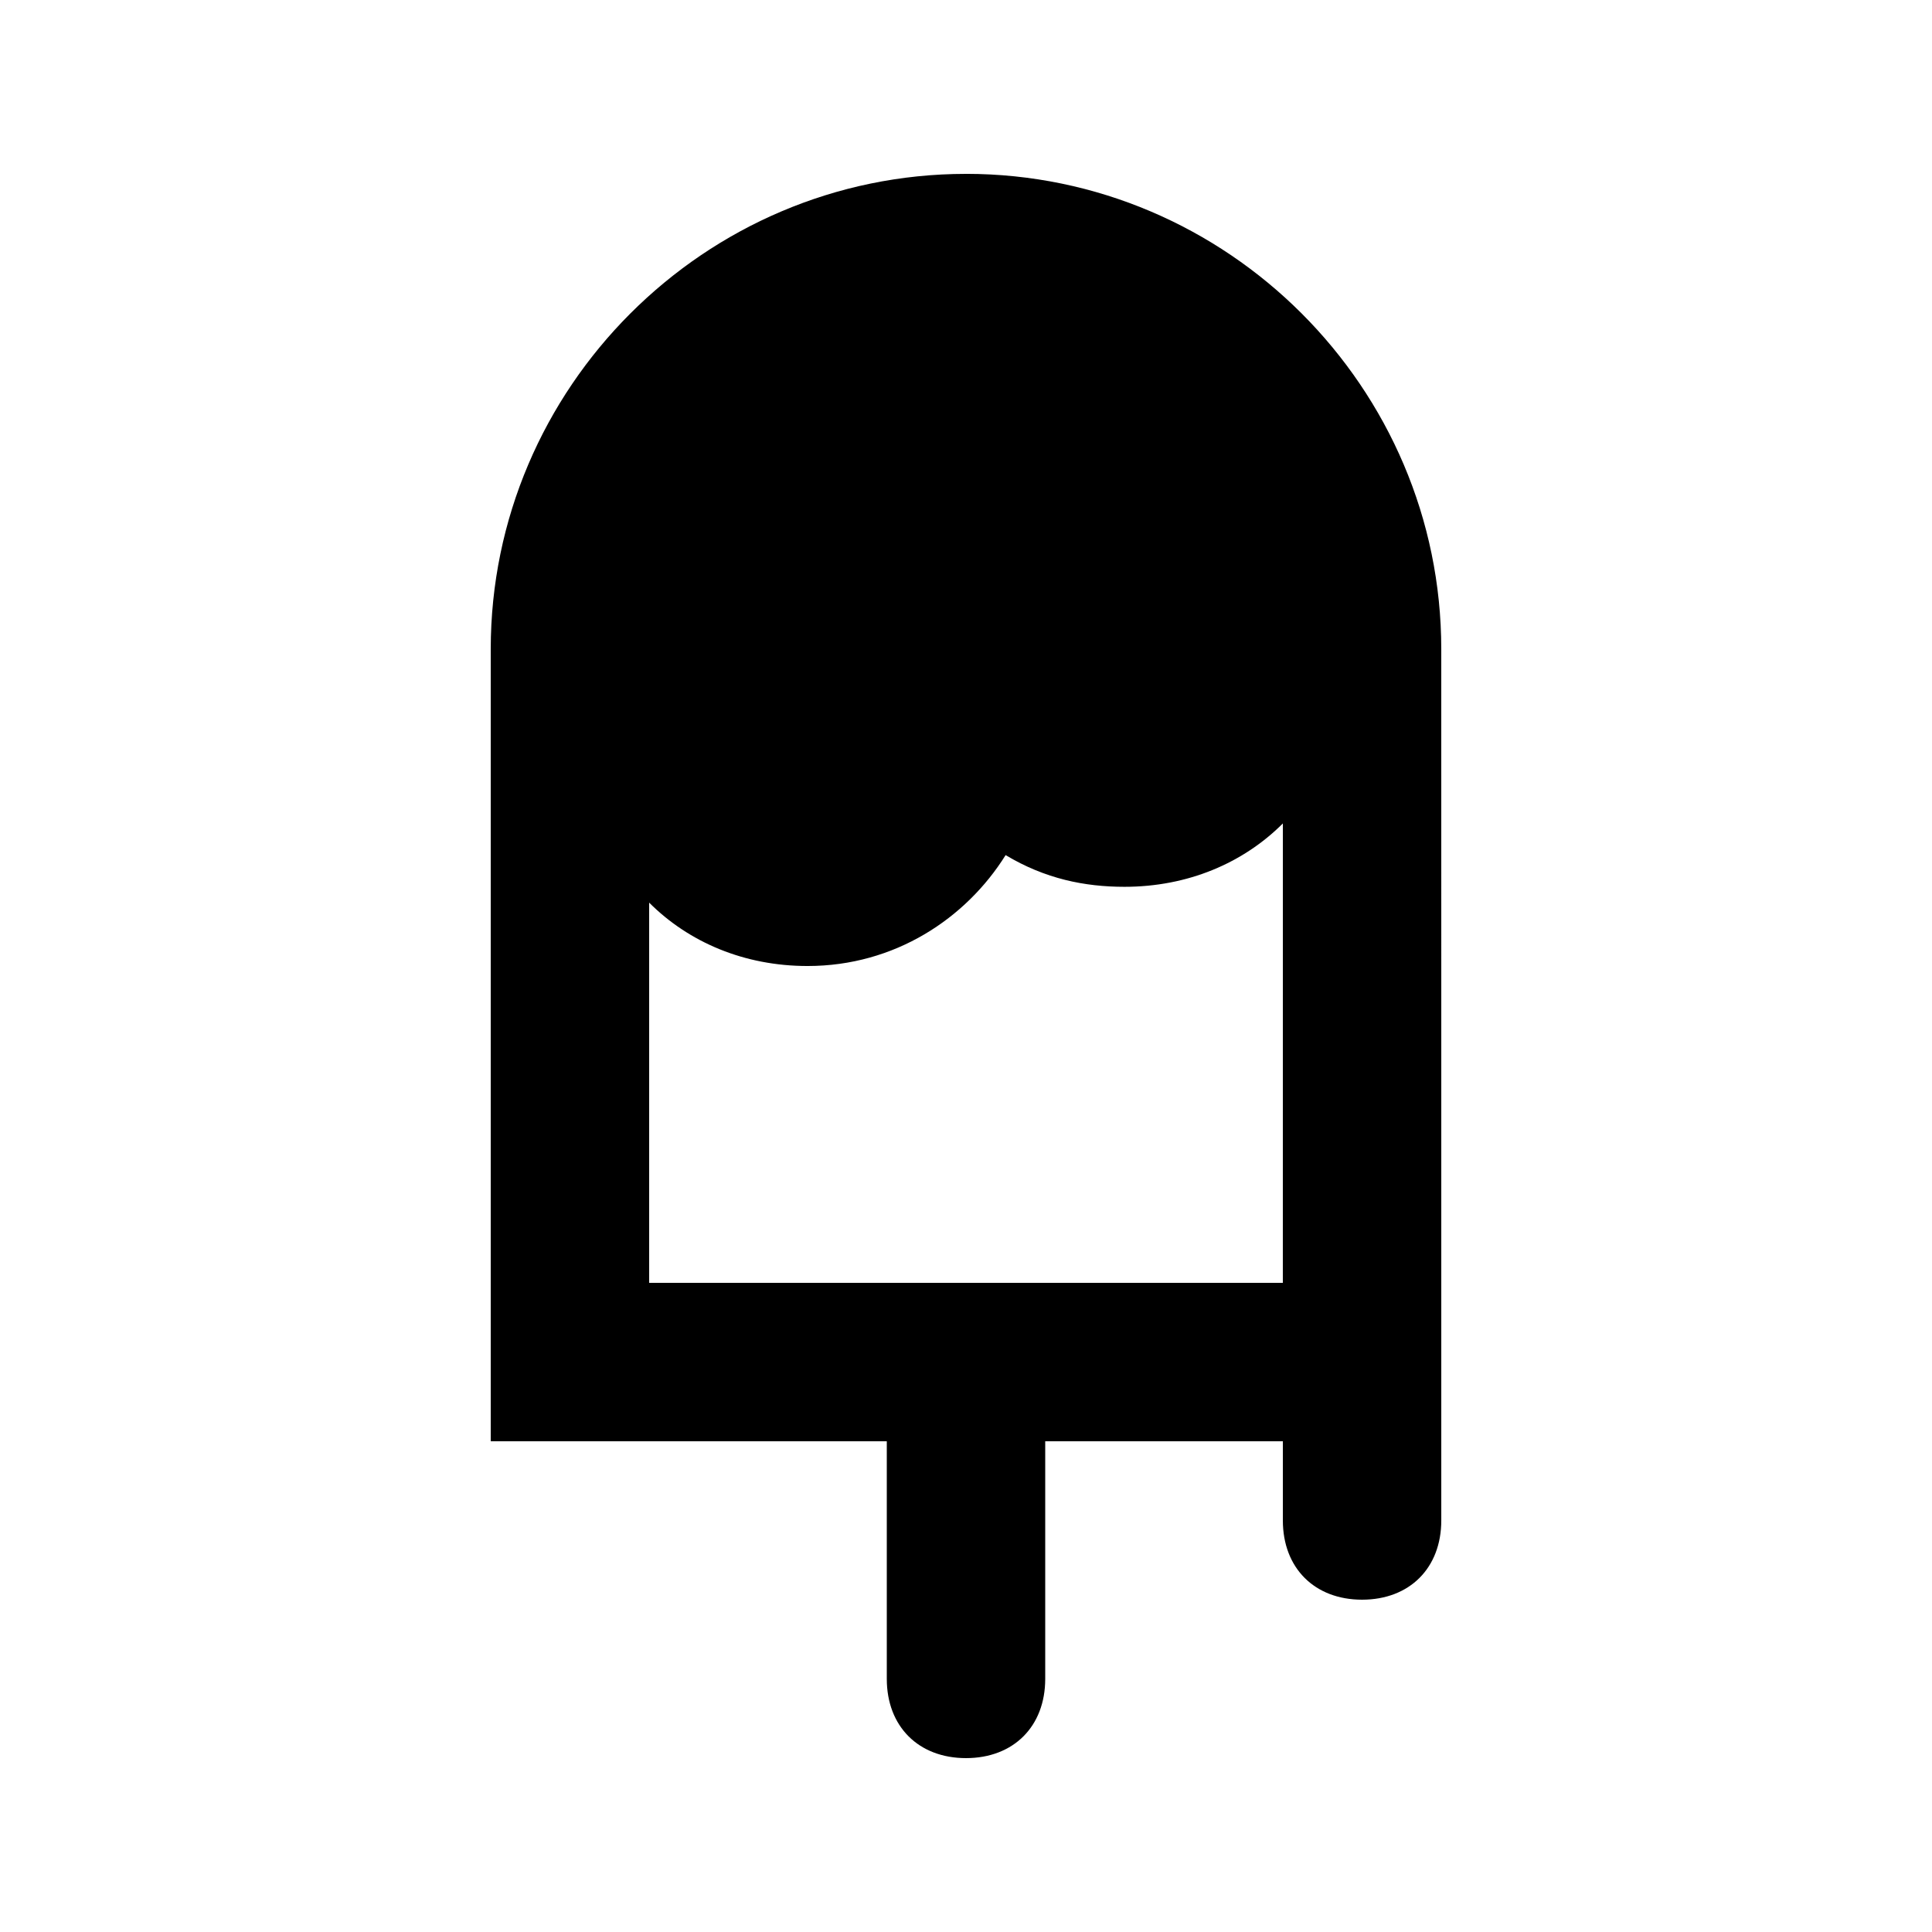 <?xml version="1.0" encoding="UTF-8"?>
<!-- Uploaded to: ICON Repo, www.iconrepo.com, Generator: ICON Repo Mixer Tools -->
<svg fill="#000000" width="800px" height="800px" version="1.1" viewBox="144 144 512 512" xmlns="http://www.w3.org/2000/svg">
 <path d="m400 190.08c-69.273 0-125.95 56.68-125.95 125.95v209.92h104.96v62.977c0 12.594 8.398 20.992 20.992 20.992s20.992-8.398 20.992-20.992v-62.977h62.977v20.992c0 12.594 8.398 20.992 20.992 20.992s20.992-8.398 20.992-20.992v-146.95l-0.004-83.969c0-69.273-56.676-125.95-125.95-125.95zm83.965 293.89h-167.93v-100.76c10.496 10.496 25.191 16.793 41.984 16.793 23.09 0 41.984-12.594 52.48-29.391 10.496 6.301 20.992 8.402 31.488 8.402 16.793 0 31.488-6.297 41.984-16.793z"/>
</svg>